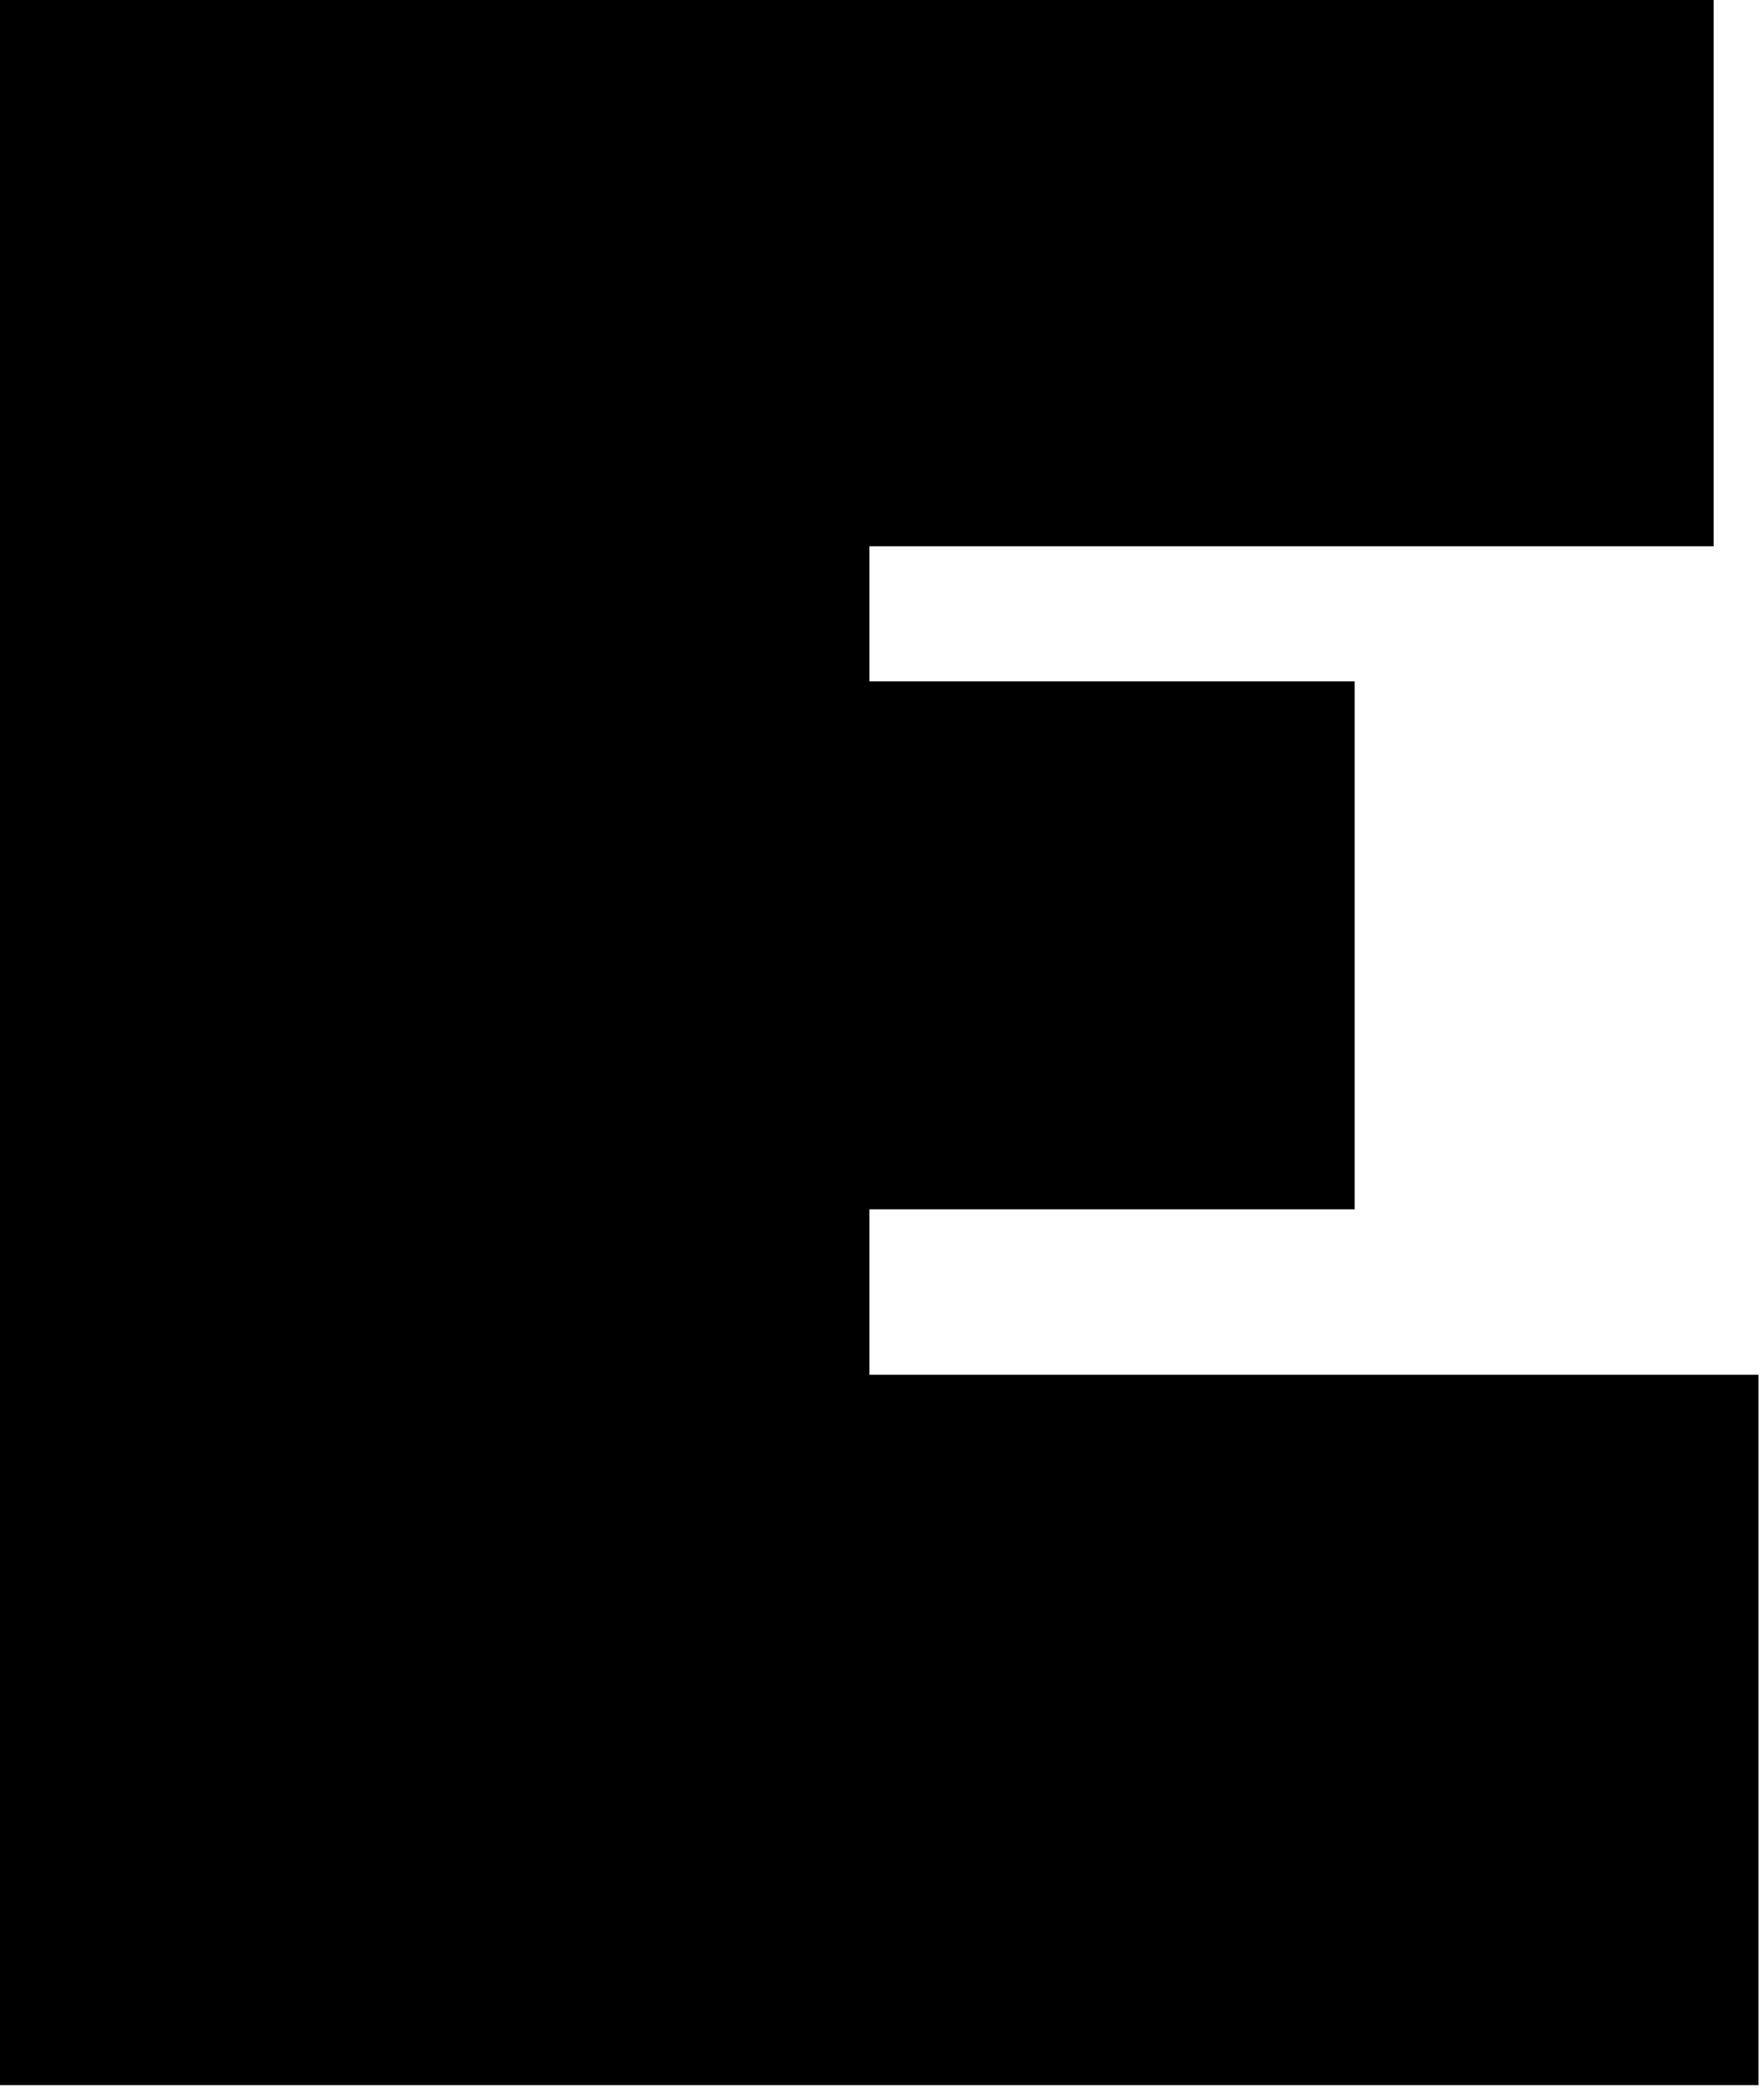 <?xml version="1.0" encoding="utf-8"?>
<svg xmlns="http://www.w3.org/2000/svg" fill="none" height="100%" overflow="visible" preserveAspectRatio="none" style="display: block;" viewBox="0 0 299 354" width="100%">
<path d="M0 0V353.355H298.071V232.981H147.372V204.94H229.615V115.462H147.372V92.569H290.465V0H0Z" fill="black" id="Vector 24"/>
</svg>